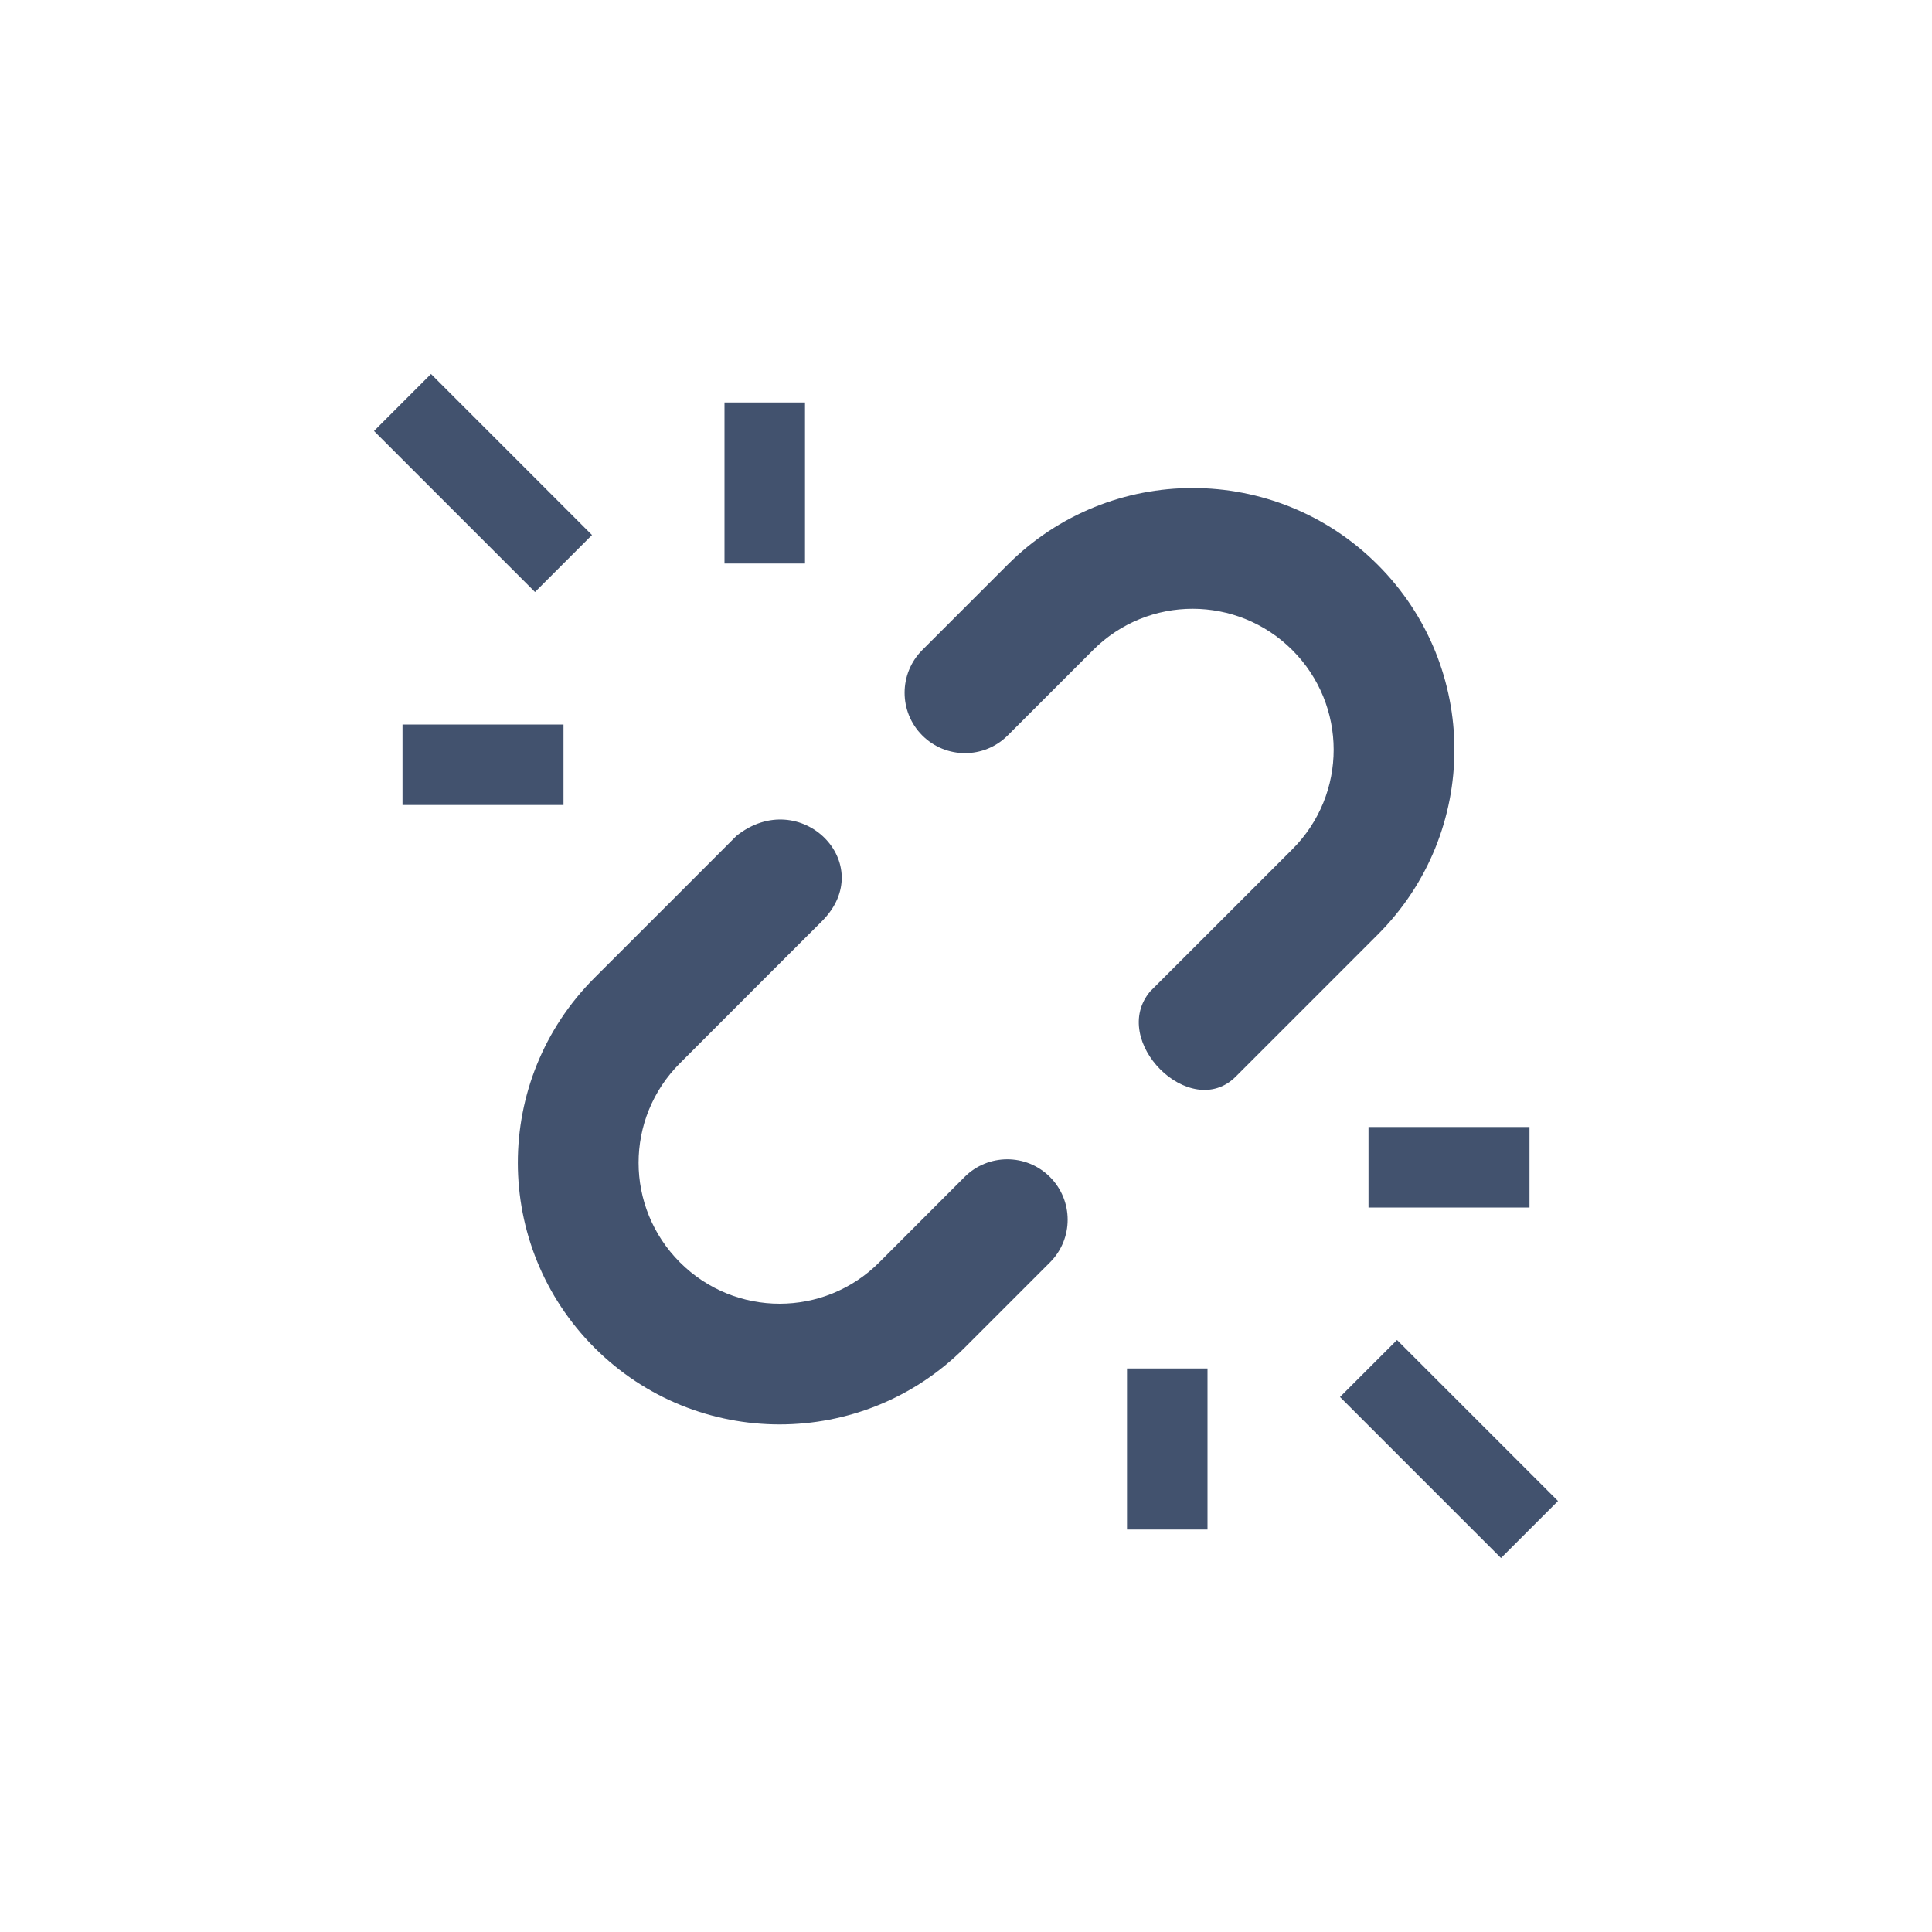 <?xml version="1.0" encoding="UTF-8" standalone="no"?>
<svg width="24px" height="24px" viewBox="0 0 24 24" version="1.1" xmlns="http://www.w3.org/2000/svg" xmlns:xlink="http://www.w3.org/1999/xlink">
    <!-- Generator: Sketch 45.1 (43504) - http://www.bohemiancoding.com/sketch -->
    <title>editor/unlink</title>
    <desc>Created with Sketch.</desc>
    <defs></defs>
    <g id="Original" stroke="none" stroke-width="1" fill="none" fill-rule="evenodd">
        <g id="editor/unlink" fill-rule="nonzero" fill="#42526E">
            <path d="M5,10 L5,9 L7,9 L7,10 L5,10 Z M9,5 L10,5 L10,7 L9,7 L9,5 Z M16.646,17.354 L17.354,16.646 L19.354,18.646 L18.646,19.354 L16.646,17.354 Z M17,15 L17,14 L19,14 L19,15 L17,15 Z M14,17 L15,17 L15,19 L14,19 L14,17 Z M7.354,6.646 L6.646,7.354 L4.646,5.354 L5.354,4.646 L7.354,6.646 Z M10.921,15.683 L11.982,14.621 C12.275,14.328 12.75,14.328 13.043,14.621 C13.336,14.914 13.336,15.389 13.043,15.682 L11.982,16.743 C10.713,18.012 8.656,18.012 7.386,16.743 C6.116,15.472 6.114,13.418 7.385,12.147 L8.447,11.086 L9.149,10.383 C9.942,9.752 10.922,10.732 10.21,11.444 L9.507,12.146 L8.446,13.208 C7.761,13.893 7.762,14.997 8.447,15.682 C9.131,16.366 10.238,16.366 10.921,15.683 Z M13.579,8.075 L12.518,9.136 C12.225,9.429 11.75,9.429 11.457,9.136 C11.164,8.843 11.164,8.368 11.457,8.075 L12.518,7.014 C13.787,5.745 15.844,5.745 17.114,7.015 C18.384,8.285 18.386,10.339 17.115,11.61 L16.053,12.672 L15.351,13.374 C14.786,13.939 13.77,12.924 14.29,12.313 L14.993,11.611 L16.054,10.55 C16.739,9.865 16.738,8.76 16.053,8.075 C15.369,7.392 14.262,7.391 13.579,8.075 Z" id="Shape"></path>
        </g>
    </g>
</svg>